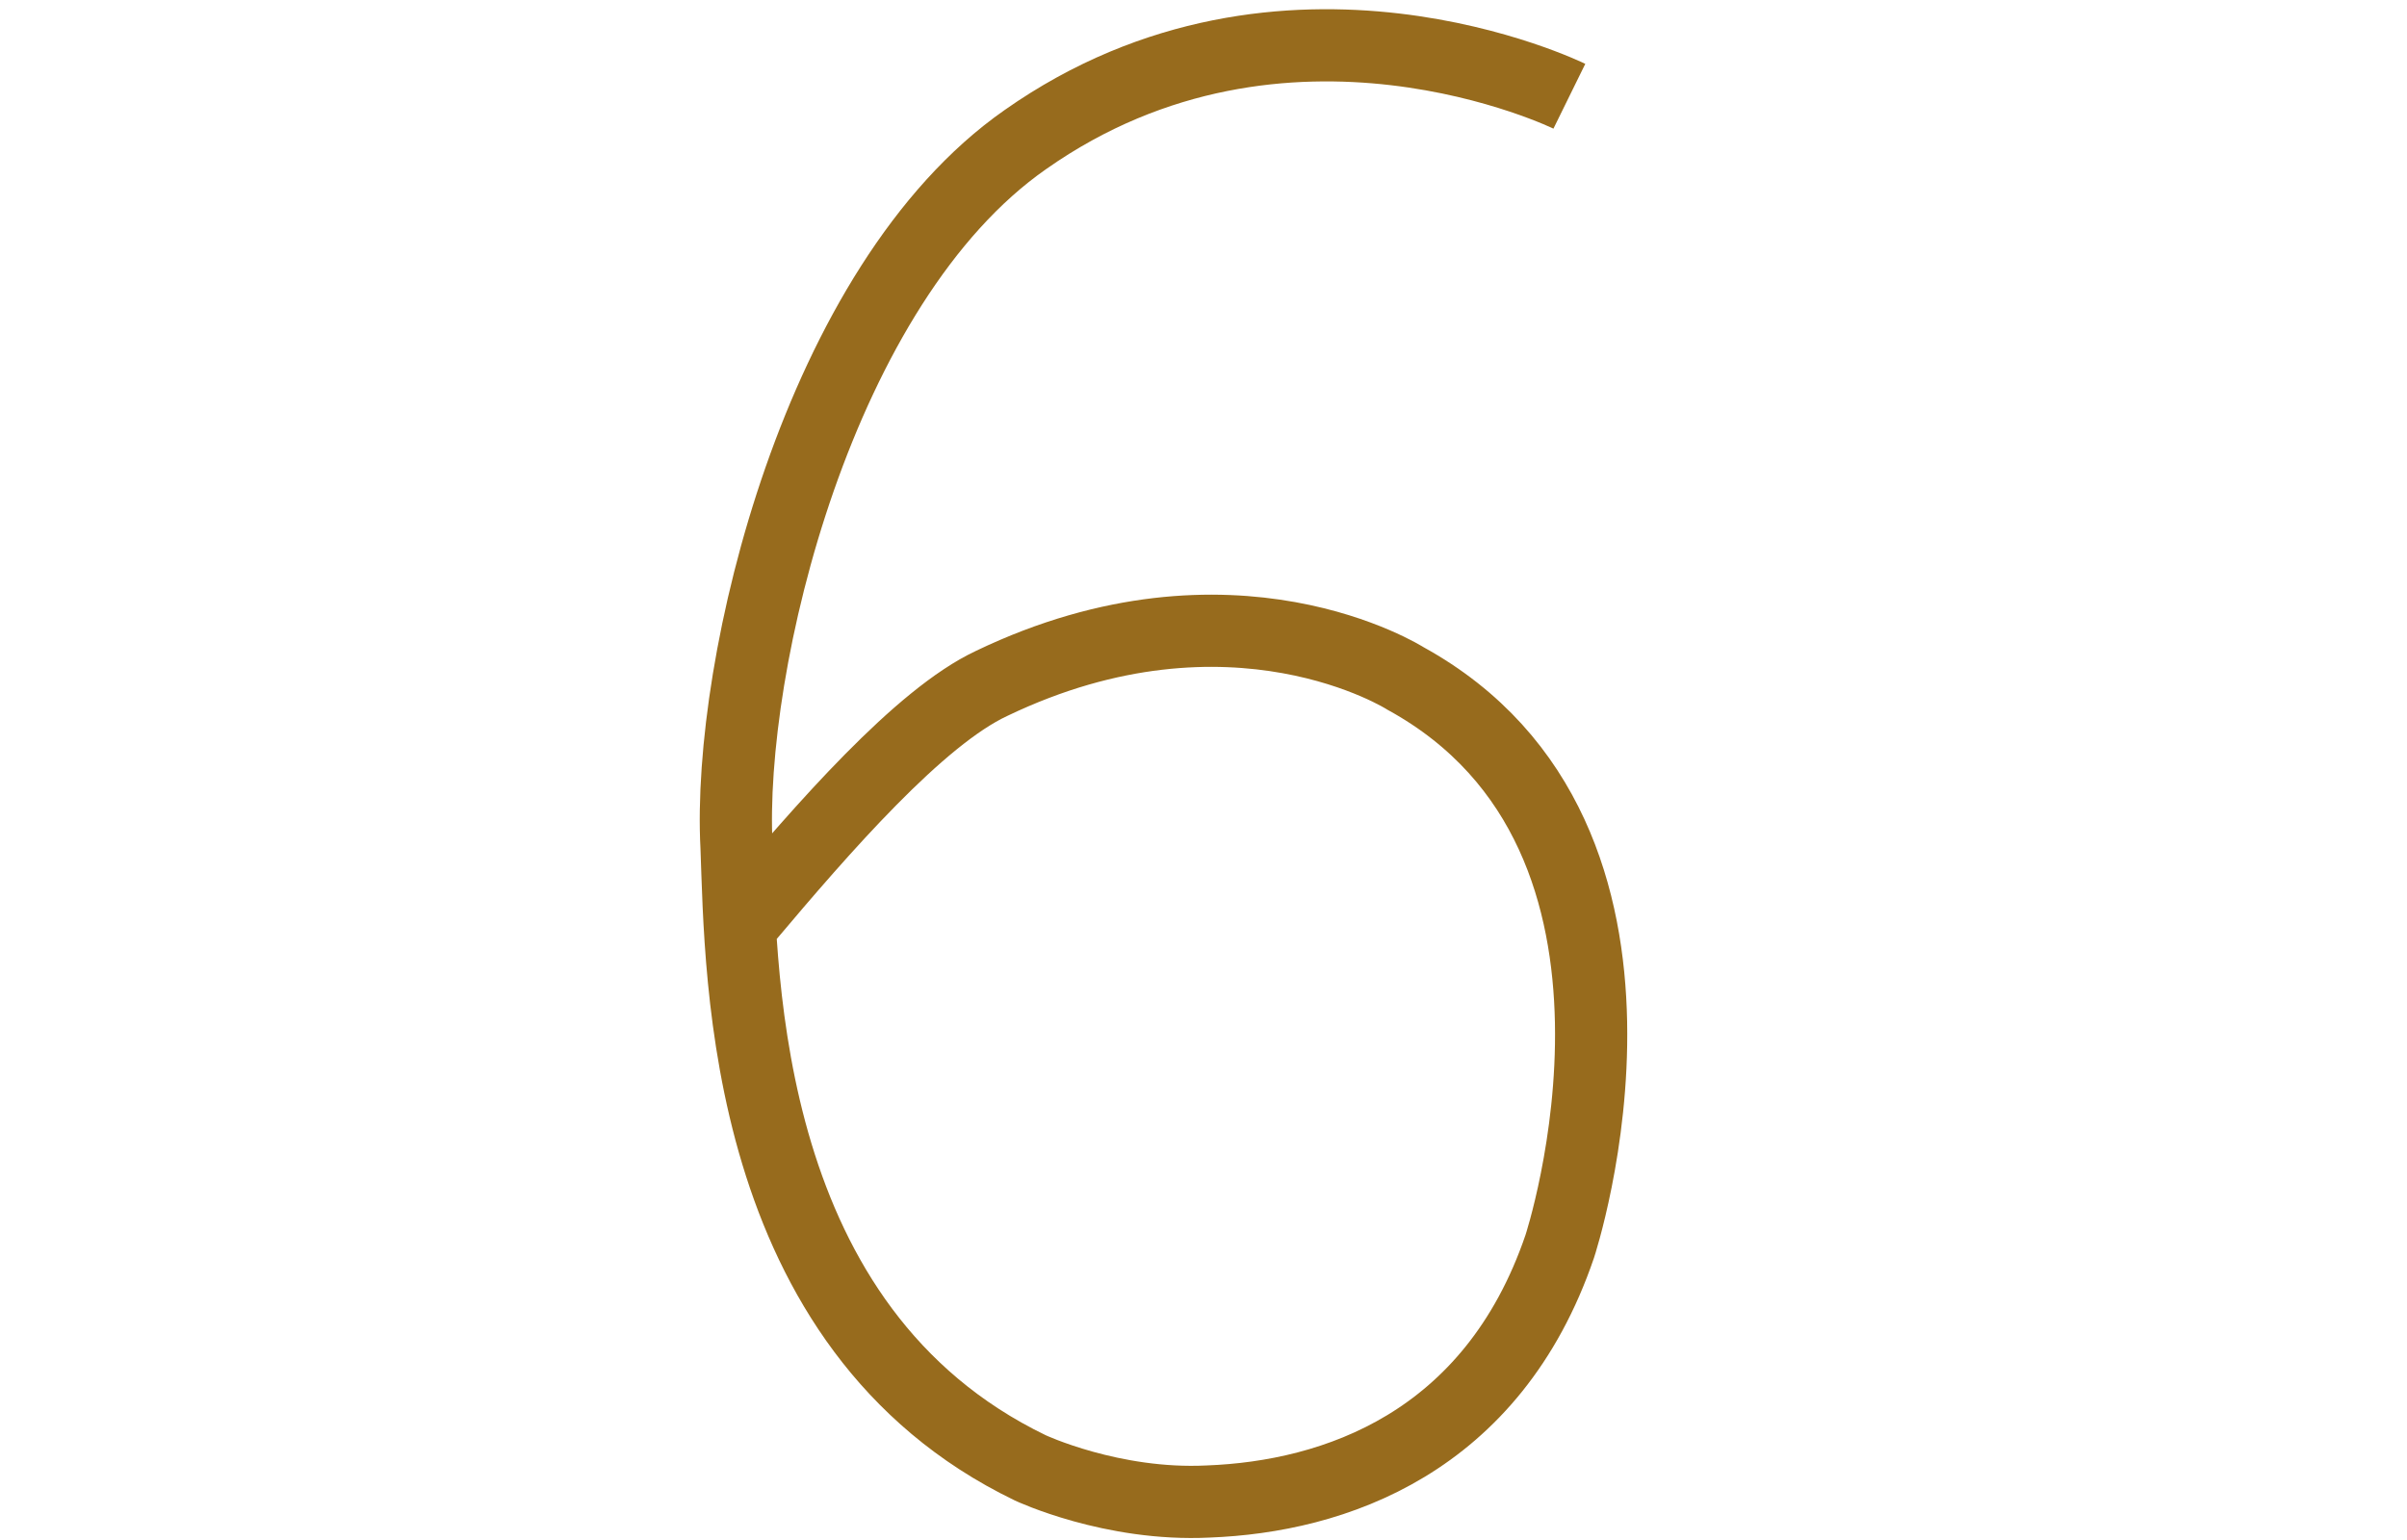 <?xml version="1.0" encoding="utf-8"?>
<!-- Generator: Adobe Illustrator 26.5.0, SVG Export Plug-In . SVG Version: 6.00 Build 0)  -->
<svg version="1.1" id="Layer_1" xmlns="http://www.w3.org/2000/svg" xmlns:xlink="http://www.w3.org/1999/xlink" x="0px" y="0px"
	 viewBox="0 0 50 32" style="enable-background:new 0 0 50 32;" xml:space="preserve">
<style type="text/css">
	.st0{fill:none;stroke:#976B1D;stroke-width:1.5;stroke-miterlimit:10;}
</style>
<path class="st0" d="M32.6,2c0,0-5.9-2.9-11.3,0.9c-4.3,3-6.2,10.9-6,14.7c0.1,2.7,0.1,10,6.1,12.9c0,0,1.7,0.8,3.7,0.7
	c2.6-0.1,5.9-1.2,7.3-5.3c0,0,2.8-8.5-3.2-11.8c0,0-3.6-2.3-8.6,0.1c-1.5,0.7-3.5,3-5.1,4.9"/>
</svg>
